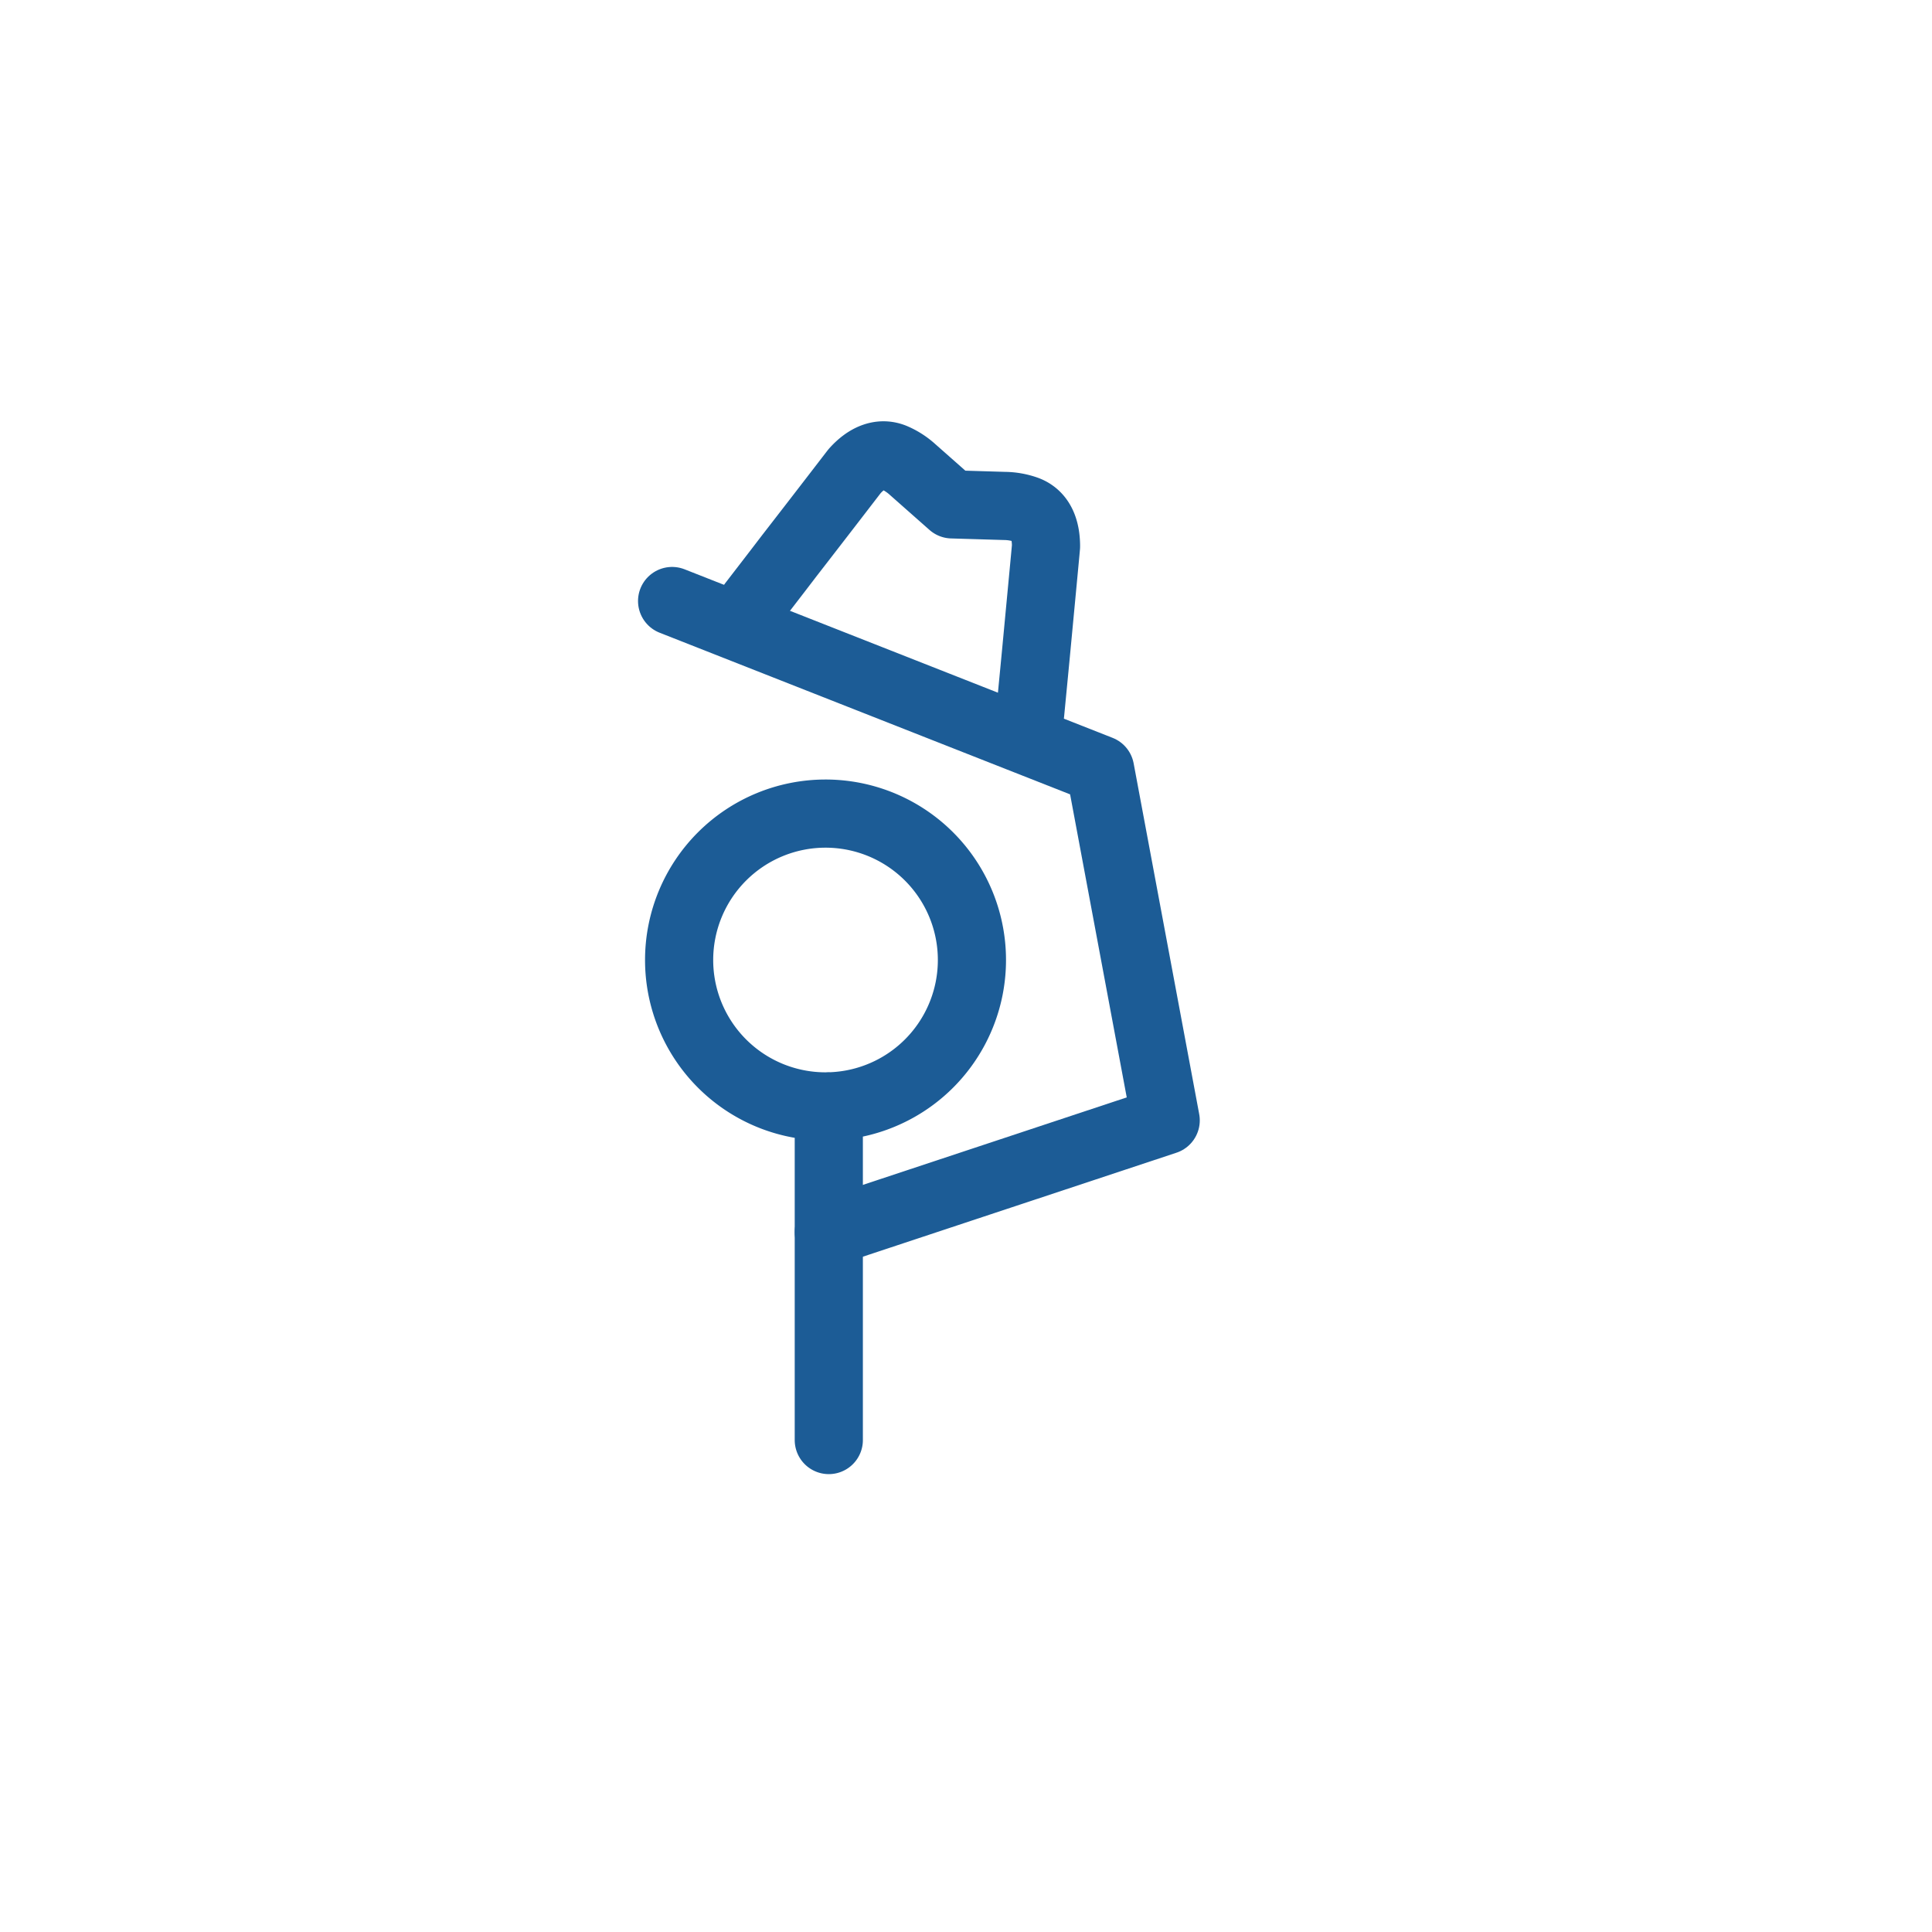<svg id="Calque_1" data-name="Calque 1" xmlns="http://www.w3.org/2000/svg" viewBox="0 0 283.46 283.46"><defs><style>.cls-1{fill:none;stroke:#1c5c96;stroke-linecap:round;stroke-linejoin:round;stroke-width:10px}</style></defs><path class="cls-1" d="M121.6 211.28v-48.97m-21.96-21.47a21.48 21.48 0 1021.47-21.47 21.48 21.48 0 00-21.47 21.47zm51.51-36.21c.11-1.16.35-3.62.59-6.12l.26-2.71c.7-7.44 1.47-15.52 1.47-15.64 0-2.55-.8-4.56-2.83-5.34a9.93 9.93 0 00-3.29-.59l-7.67-.23-5.75-5.08a9.89 9.89 0 00-2.81-1.81c-2-.81-4 .08-5.72 2-.07.08-5 6.51-9.59 12.42l-1.66 2.17-3.75 4.87"/><path class="cls-1" d="M121.6 180.77l49.43-16.39-9.62-51.47-62.8-24.73"/></svg>